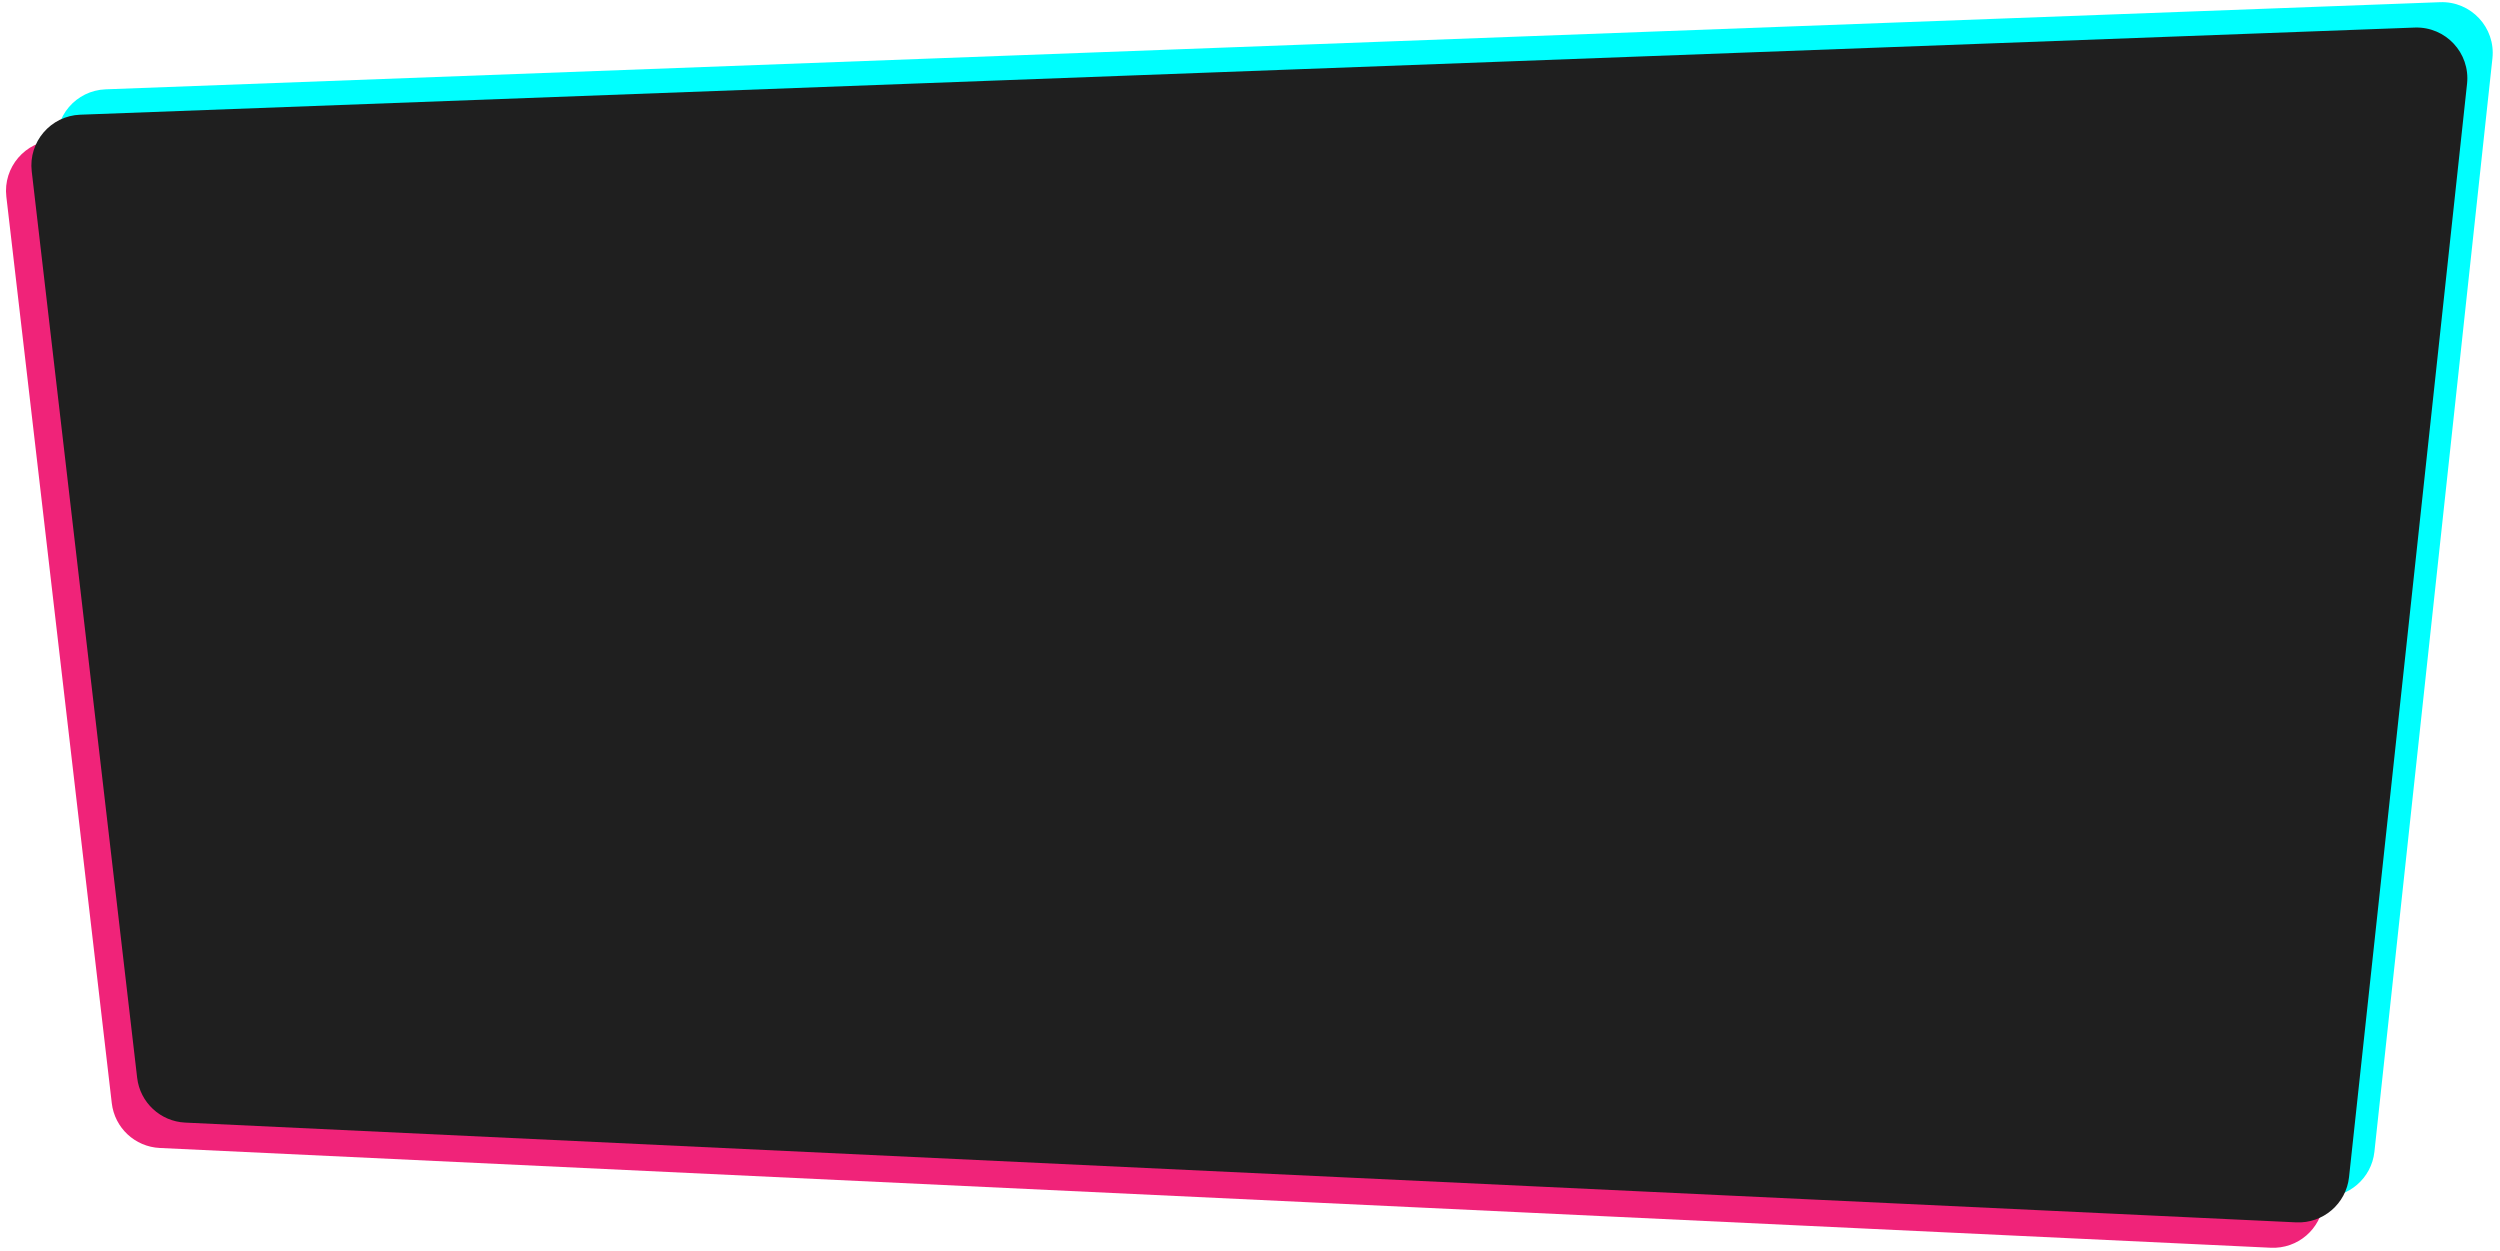 <?xml version="1.0" encoding="UTF-8"?> <svg xmlns="http://www.w3.org/2000/svg" width="985" height="493" viewBox="0 0 985 493" fill="none"> <path d="M2.499 77.49C1.152 65.904 9.964 55.628 21.619 55.193L941.387 20.863C953.574 20.408 963.327 30.871 962.018 42.995L915.521 473.78C914.385 484.296 905.258 492.11 894.692 491.611L62.96 452.302C53.178 451.839 45.17 444.362 44.038 434.634L2.499 77.49Z" fill="#F02379"></path> <path d="M22.499 57.49C21.152 45.904 29.964 35.628 41.62 35.193L961.387 0.863C973.574 0.408 983.327 10.871 982.018 22.995L935.521 453.78C934.385 464.296 925.258 472.11 914.692 471.611L82.96 432.302C73.178 431.839 65.17 424.362 64.038 414.634L22.499 57.49Z" fill="#00FFFF"></path> <path d="M12.499 67.49C11.152 55.904 19.964 45.628 31.619 45.193L951.387 10.863C963.574 10.408 973.327 20.871 972.018 32.995L925.521 463.78C924.385 474.296 915.258 482.11 904.692 481.611L72.96 442.302C63.178 441.839 55.17 434.362 54.038 424.634L12.499 67.49Z" fill="#1F1F1F"></path> </svg> 